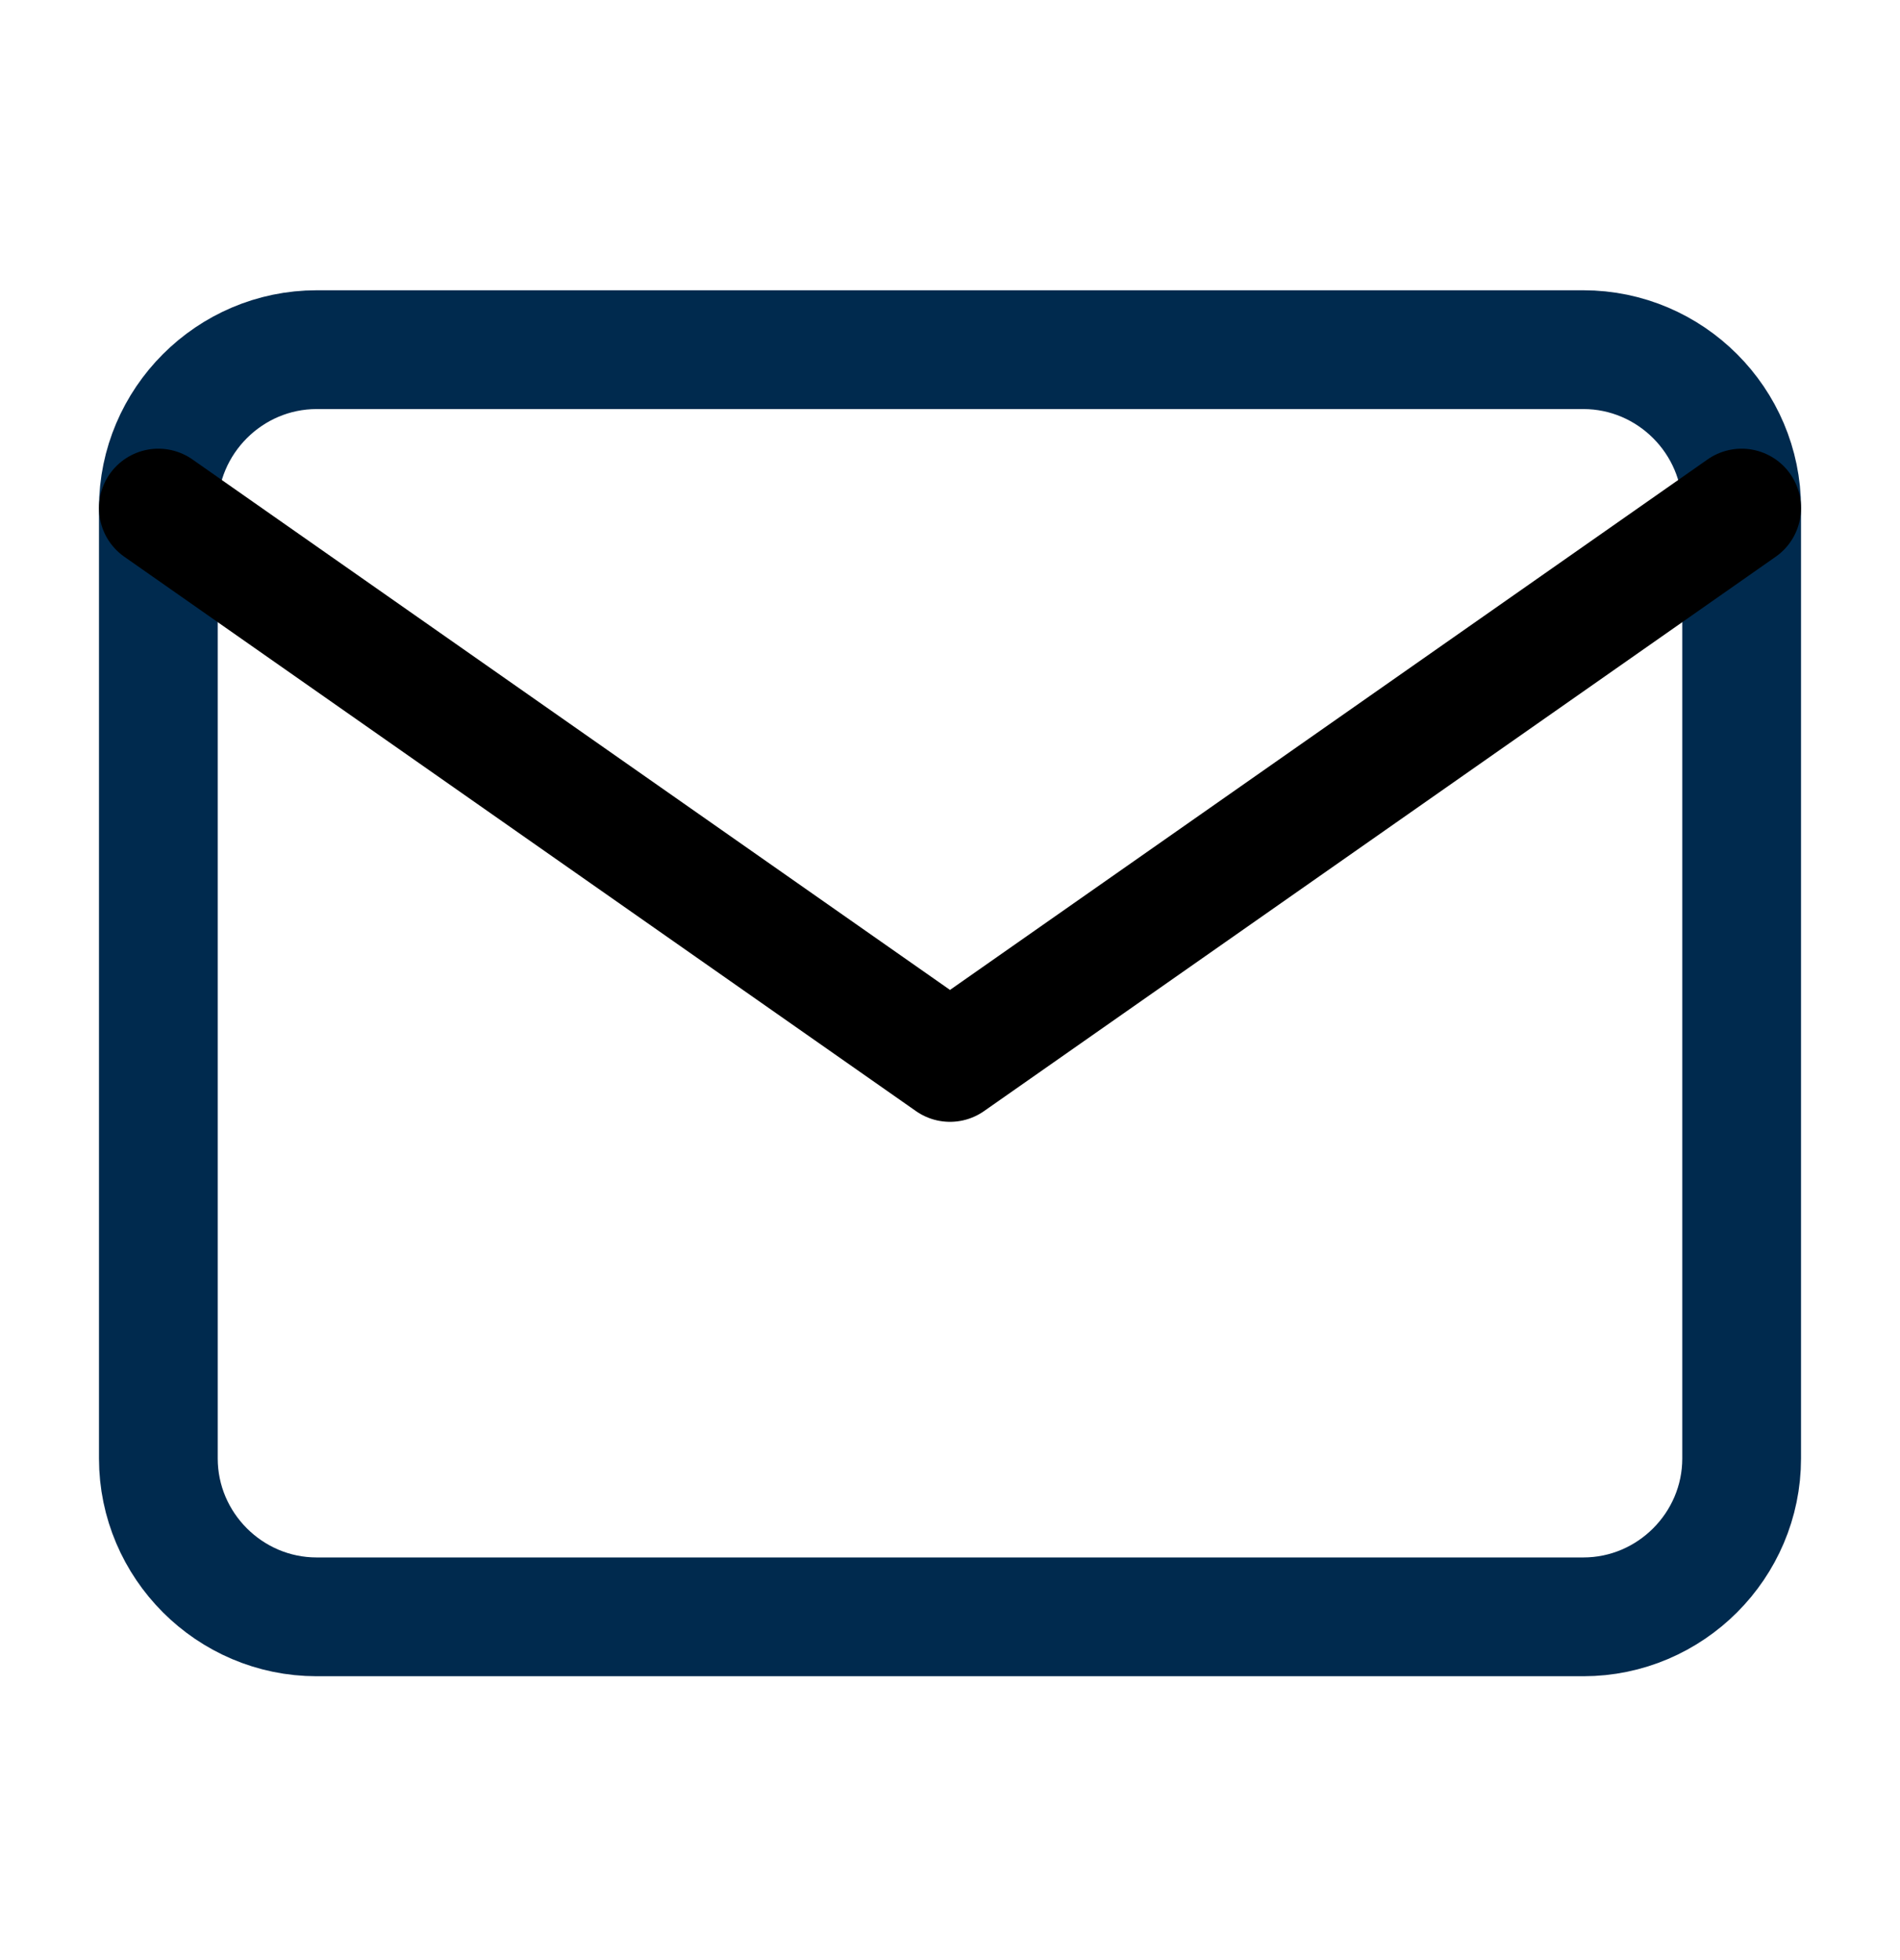 <svg width="32" height="33" viewBox="0 0 32 33" fill="none" xmlns="http://www.w3.org/2000/svg">
<g id="Icon/mail">
<path id="Vector" d="M5.333 5.887H26.667C28.133 5.887 29.333 7.087 29.333 8.554V24.554C29.333 26.021 28.133 27.221 26.667 27.221H5.333C3.867 27.221 2.667 26.021 2.667 24.554V8.554C2.667 7.087 3.867 5.887 5.333 5.887Z" stroke="#002A4E" stroke-width="2" stroke-linecap="round" stroke-linejoin="round"/>
<path id="Vector_2" d="M29.333 8.554L16 17.887L2.667 8.554" stroke="black" stroke-width="2" stroke-linecap="round" stroke-linejoin="round"/>
</g>
</svg>
